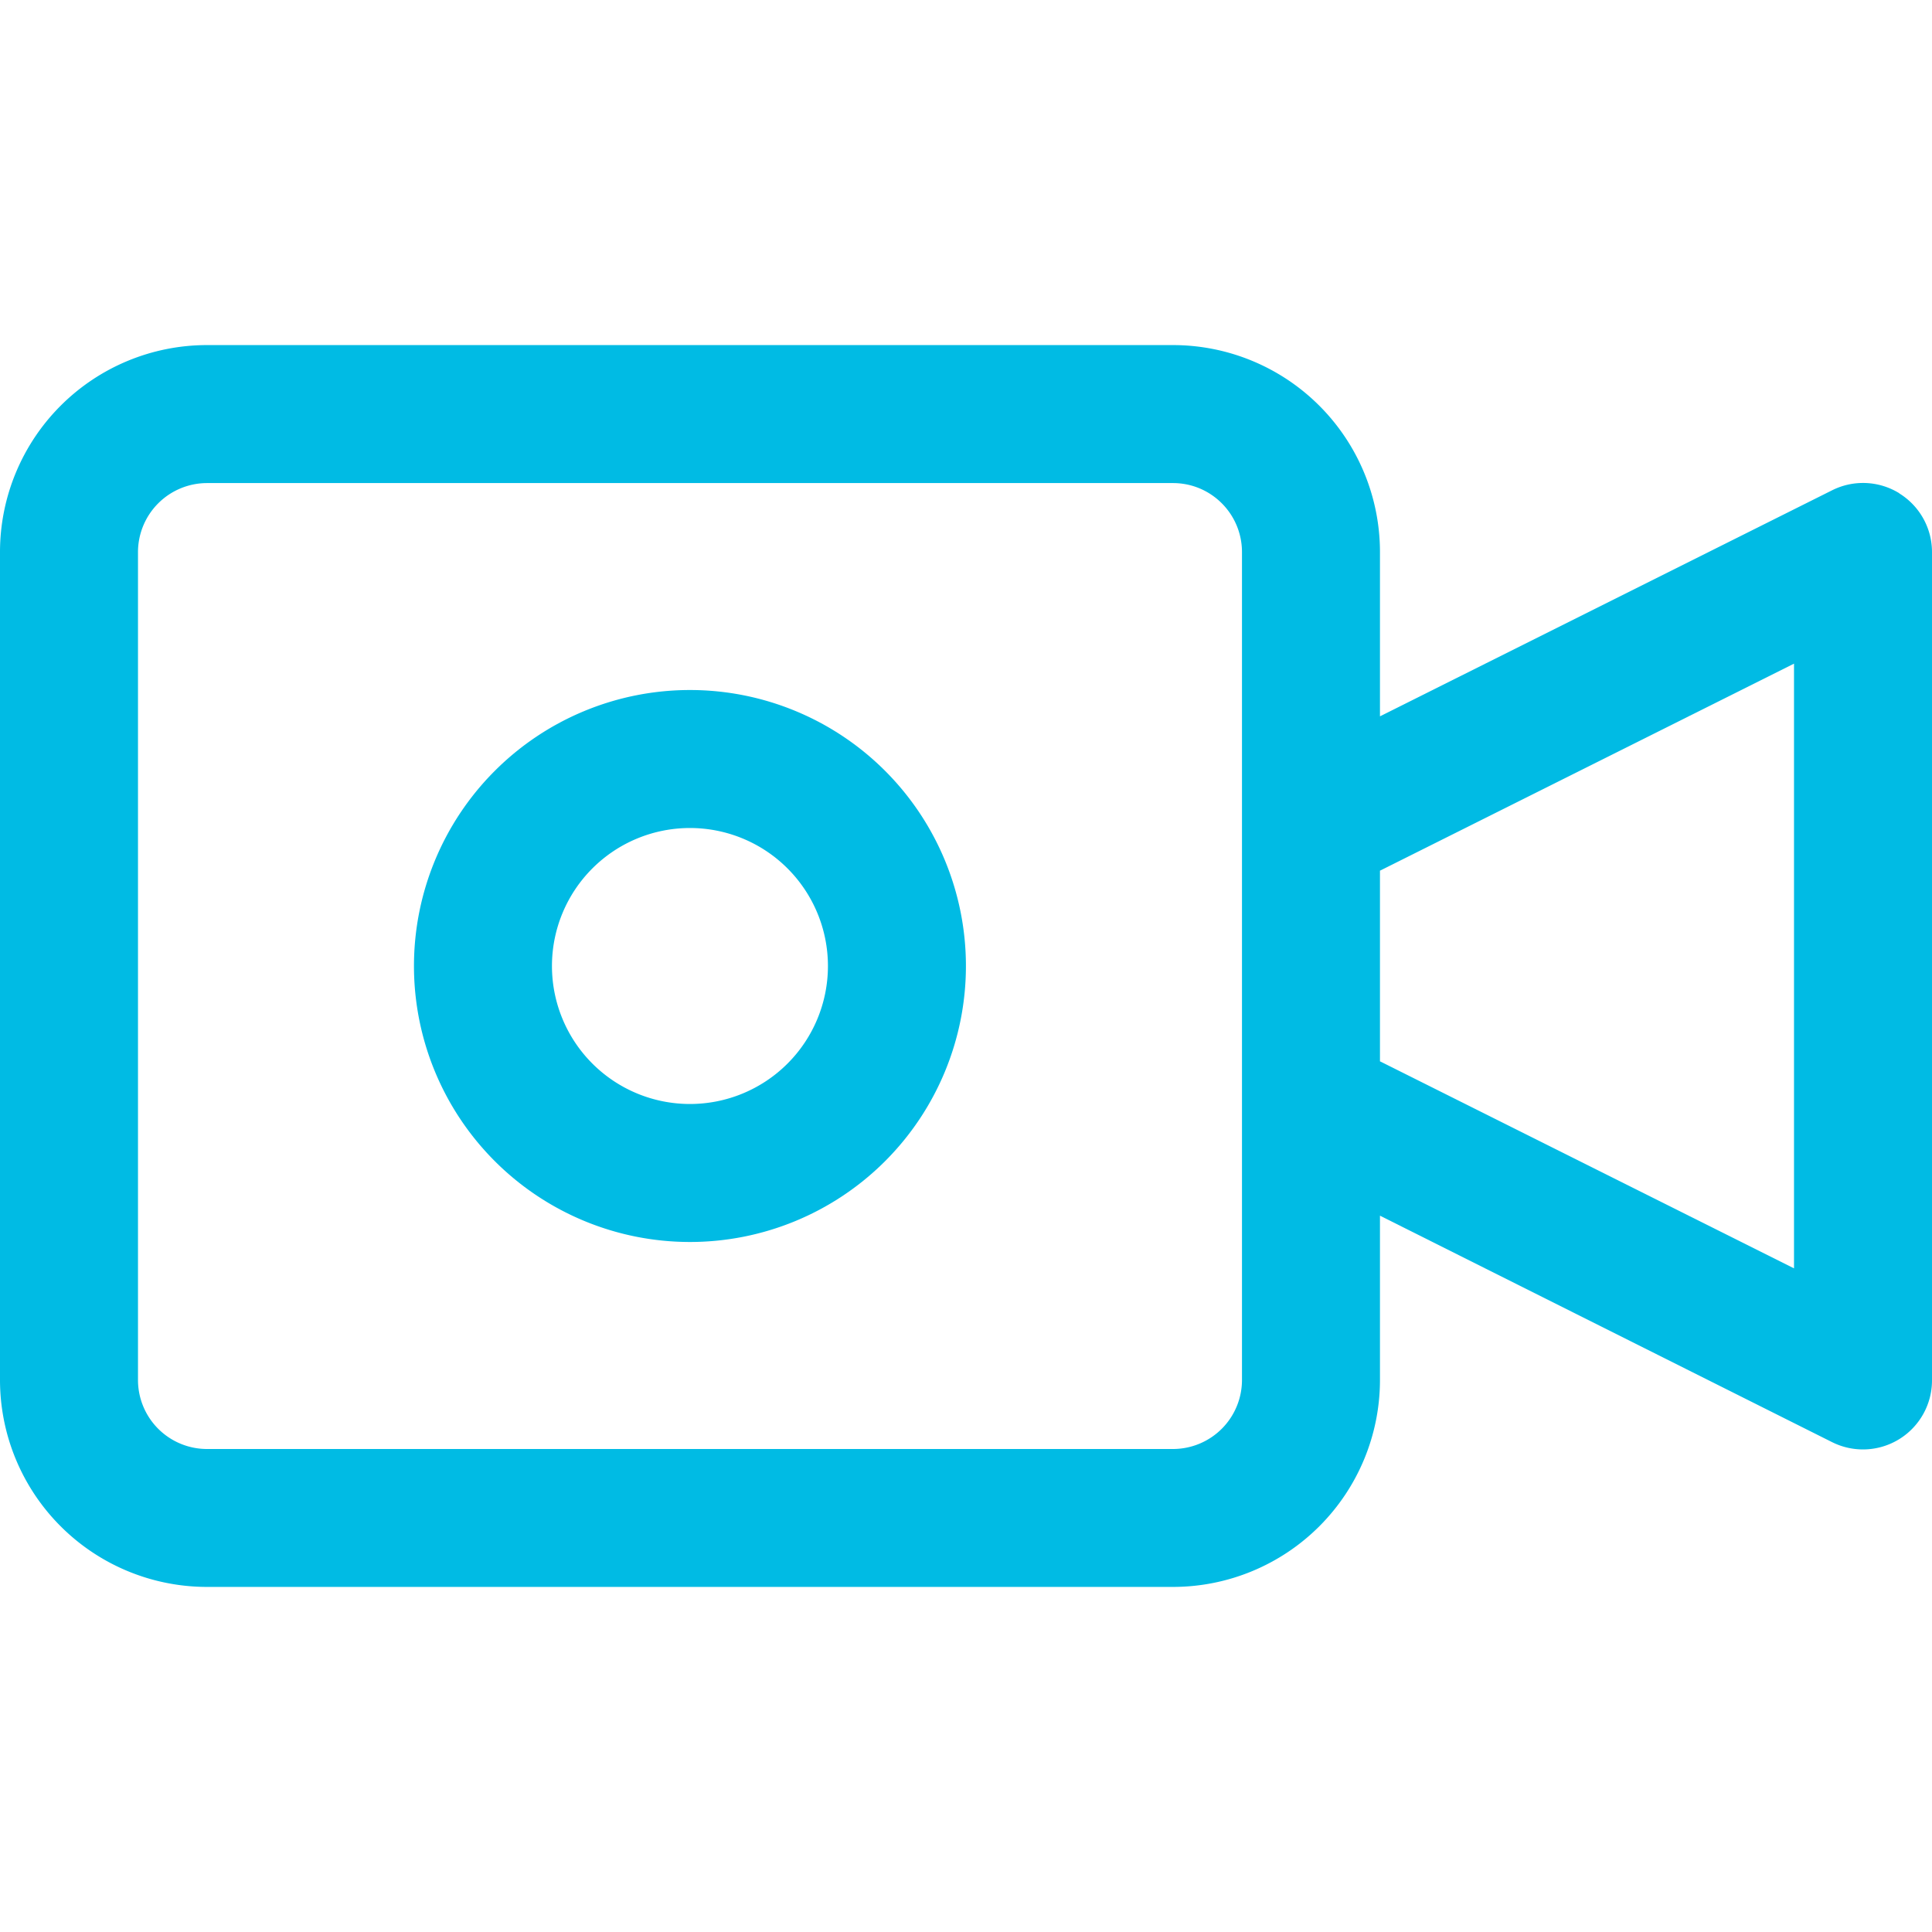 <svg width="26" height="26" fill="none" xmlns="http://www.w3.org/2000/svg"><g clip-path="url(#clip0_2258_8875)" fill="#00BBE4"><path d="M25.56 6.638a.929.929 0 00-.904-.04L18.571 9.64V7.43a2.786 2.786 0 00-2.785-2.786h-13A2.786 2.786 0 000 7.429V18.57a2.786 2.786 0 002.786 2.786h13a2.786 2.786 0 002.785-2.786v-2.21l6.085 3.048A.929.929 0 0026 18.571V7.43a.928.928 0 00-.44-.79zm-8.846 11.933a.929.929 0 01-.928.929h-13a.929.929 0 01-.929-.929V7.43a.93.93 0 01.929-.929h13c.513 0 .928.416.928.929v11.14zm7.429-1.502l-5.572-2.786v-2.566l5.572-2.786v8.138z"/><path d="M9.285 9.286a3.714 3.714 0 100 7.428 3.714 3.714 0 000-7.428zm0 5.571a1.857 1.857 0 110-3.714 1.857 1.857 0 010 3.714z"/></g><defs><clipPath id="clip0_2258_8875"><path fill="#fff" d="M0 0h26v26H0z"/></clipPath></defs></svg>